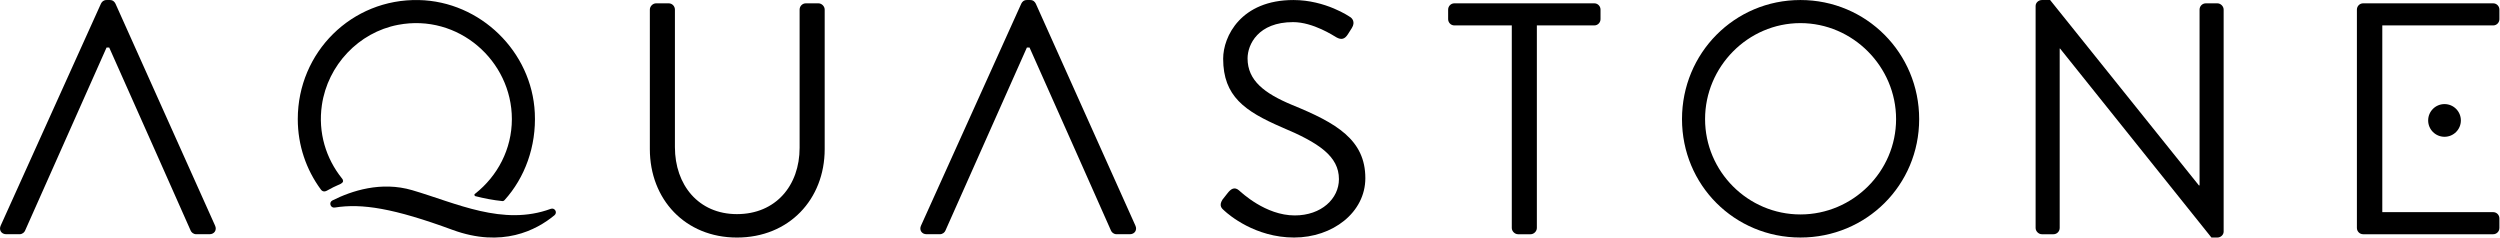 <?xml version="1.0" encoding="UTF-8" standalone="no"?> <svg xmlns="http://www.w3.org/2000/svg" xmlns:xlink="http://www.w3.org/1999/xlink" xmlns:serif="http://www.serif.com/" width="100%" height="100%" viewBox="0 0 1662 158" version="1.1" xml:space="preserve" style="fill-rule:evenodd;clip-rule:evenodd;stroke-linejoin:round;stroke-miterlimit:2;"> <g transform="matrix(1,0,0,1,-5922.27,-641.044)"> <g transform="matrix(5.139,0,0,5.139,5759.85,474)"> <g transform="matrix(1,0,0,1,115.672,62.424)"> <path d="M0,-28.678C0,-29.104 0.385,-29.489 0.811,-29.489L2.434,-29.489C2.902,-29.489 3.243,-29.104 3.243,-28.678L3.243,-10.884C3.243,-6.018 6.274,-2.22 11.267,-2.22C16.301,-2.22 19.374,-5.933 19.374,-10.797L19.374,-28.678C19.374,-29.104 19.716,-29.489 20.186,-29.489L21.806,-29.489C22.233,-29.489 22.618,-29.104 22.618,-28.678L22.618,-10.627C22.618,-4.139 18.009,0.811 11.267,0.811C4.567,0.811 0,-4.139 0,-10.627L0,-28.678Z" style="fill-rule:nonzero;"></path> </g> <g transform="matrix(1,0,0,1,189.752,37.416)"> <path d="M0,20.909C0.213,20.654 0.427,20.354 0.64,20.098C1.066,19.544 1.536,19.203 2.134,19.716C2.434,19.972 5.548,22.958 9.346,22.958C12.803,22.958 15.063,20.782 15.063,18.264C15.063,15.318 12.503,13.569 7.597,11.522C2.902,9.474 0.086,7.553 0.086,2.687C0.086,-0.213 2.391,-4.908 9.176,-4.908C13.356,-4.908 16.473,-2.732 16.473,-2.732C16.729,-2.604 17.241,-2.091 16.729,-1.28C16.558,-1.025 16.387,-0.725 16.216,-0.47C15.831,0.128 15.406,0.298 14.723,-0.087C14.424,-0.257 11.735,-2.049 9.133,-2.049C4.608,-2.049 3.243,0.853 3.243,2.645C3.243,5.504 5.419,7.168 9.005,8.663C14.765,11.01 18.479,13.186 18.479,18.136C18.479,22.573 14.254,25.817 9.26,25.817C4.225,25.817 0.811,22.873 0.257,22.36C-0.086,22.062 -0.511,21.721 0,20.909" style="fill-rule:nonzero;"></path> </g> <g transform="matrix(1,0,0,1,227.176,59.948)"> <path d="M0,-24.154L-7.425,-24.154C-7.895,-24.154 -8.235,-24.539 -8.235,-24.965L-8.235,-26.202C-8.235,-26.629 -7.895,-27.013 -7.425,-27.013L10.669,-27.013C11.14,-27.013 11.479,-26.629 11.479,-26.202L11.479,-24.965C11.479,-24.539 11.14,-24.154 10.669,-24.154L3.243,-24.154L3.243,2.048C3.243,2.474 2.859,2.859 2.434,2.859L0.811,2.859C0.385,2.859 0,2.474 0,2.048L0,-24.154Z" style="fill-rule:nonzero;"></path> </g> <g transform="matrix(1,0,0,1,264.515,35.493)"> <path d="M0,24.753C6.784,24.753 12.375,19.206 12.375,12.42C12.375,5.635 6.784,0.002 0,0.002C-6.785,0.002 -12.335,5.635 -12.335,12.42C-12.335,19.206 -6.785,24.753 0,24.753M0,-2.986C8.535,-2.986 15.361,3.886 15.361,12.42C15.361,20.955 8.535,27.739 0,27.739C-8.535,27.739 -15.32,20.955 -15.32,12.42C-15.32,3.886 -8.535,-2.986 0,-2.986" style="fill-rule:nonzero;"></path> </g> <g transform="matrix(1,0,0,1,294.94,62.466)"> <path d="M0,-29.189C0,-29.616 0.385,-29.957 0.811,-29.957L1.877,-29.957L21.124,-5.974L21.209,-5.974L21.209,-28.719C21.209,-29.147 21.552,-29.53 22.02,-29.53L23.514,-29.53C23.94,-29.53 24.324,-29.147 24.324,-28.719L24.324,0C24.324,0.426 23.94,0.768 23.514,0.768L22.745,0.768L3.159,-23.685L3.115,-23.685L3.115,-0.47C3.115,-0.043 2.774,0.341 2.305,0.341L0.811,0.341C0.385,0.341 0,-0.043 0,-0.47L0,-29.189Z" style="fill-rule:nonzero;"></path> </g> <g transform="matrix(1,0,0,1,336.503,61.996)"> <path d="M0,-28.25C0,-28.676 0.342,-29.061 0.811,-29.061L17.624,-29.061C18.095,-29.061 18.435,-28.676 18.435,-28.25L18.435,-27.012C18.435,-26.586 18.095,-26.201 17.624,-26.201L3.285,-26.201L3.285,-2.048L17.624,-2.048C18.095,-2.048 18.435,-1.665 18.435,-1.237L18.435,0C18.435,0.426 18.095,0.811 17.624,0.811L0.811,0.811C0.342,0.811 0,0.426 0,0L0,-28.25Z" style="fill-rule:nonzero;"></path> </g> <g transform="matrix(0,-1,-1,0,347.837,45.969)"> <path d="M-2.116,-2.116C-3.285,-2.116 -4.231,-1.169 -4.231,0C-4.231,1.168 -3.285,2.116 -2.116,2.116C-0.948,2.116 -0.001,1.168 -0.001,0C-0.001,-1.169 -0.948,-2.116 -2.116,-2.116" style="fill-rule:nonzero;"></path> </g> <g transform="matrix(1,0,0,1,59.43,33.617)"> <path d="M0,28.08L-12.887,-0.639C-13.016,-0.896 -13.229,-1.109 -13.614,-1.109L-14.04,-1.109C-14.423,-1.109 -14.637,-0.896 -14.765,-0.639L-27.738,28.08C-27.994,28.636 -27.653,29.189 -27.011,29.189L-25.305,29.189C-24.921,29.189 -24.666,28.934 -24.58,28.721L-14.04,5.037L-13.697,5.037C-11.607,9.686 -3.159,28.721 -3.159,28.721C-3.072,28.934 -2.815,29.189 -2.432,29.189L-0.726,29.189C-0.085,29.189 0.257,28.636 0,28.08" style="fill-rule:nonzero;"></path> </g> <g transform="matrix(1,0,0,1,178.487,33.617)"> <path d="M0,28.08L-12.887,-0.639C-13.016,-0.896 -13.229,-1.109 -13.614,-1.109L-14.04,-1.109C-14.424,-1.109 -14.639,-0.896 -14.765,-0.639L-27.738,28.08C-27.994,28.636 -27.653,29.189 -27.012,29.189L-25.305,29.189C-24.922,29.189 -24.666,28.934 -24.58,28.721L-14.04,5.037L-13.697,5.037C-11.608,9.686 -3.159,28.721 -3.159,28.721C-3.072,28.934 -2.815,29.189 -2.432,29.189L-0.726,29.189C-0.087,29.189 0.257,28.636 0,28.08" style="fill-rule:nonzero;"></path> </g> <g transform="matrix(1,0,0,1,74.914,61.169)"> <path d="M0,-1.815C-0.561,-1.725 -0.811,-2.48 -0.304,-2.735C2.167,-3.98 5.994,-5.243 10.026,-4.058C15.707,-2.391 21.777,0.627 27.934,-1.646C28.46,-1.84 28.848,-1.173 28.417,-0.816C26.082,1.116 21.649,3.428 15.235,1.073C7.615,-1.727 3.512,-2.378 0,-1.815" style="fill-rule:nonzero;"></path> </g> <g transform="matrix(1,0,0,1,85.79,58.34)"> <path d="M0,-25.829C-8.696,-26.016 -15.663,-19.076 -15.663,-10.428C-15.663,-7.008 -14.557,-3.883 -12.702,-1.35C-12.678,-1.318 -12.632,-1.268 -12.607,-1.235C-12.511,-1.134 -12.375,-1.07 -12.224,-1.07C-12.132,-1.07 -12.05,-1.099 -11.975,-1.14C-11.973,-1.137 -11.971,-1.135 -11.969,-1.133C-11.423,-1.446 -10.758,-1.776 -10.027,-2.092L-10.027,-2.121C-9.901,-2.181 -9.801,-2.285 -9.801,-2.433C-9.801,-2.471 -9.83,-2.496 -9.841,-2.531L-9.815,-2.516C-9.84,-2.546 -9.844,-2.584 -9.864,-2.645C-9.874,-2.657 -9.947,-2.753 -9.956,-2.765C-11.995,-5.31 -13.07,-8.656 -12.543,-12.253C-11.789,-17.396 -7.8,-21.646 -2.694,-22.621C5.099,-24.11 12.033,-17.982 12.033,-10.428C12.033,-6.529 10.168,-3.062 7.311,-0.799C7.311,-0.799 7.25,-0.755 7.228,-0.733C7.201,-0.705 7.185,-0.67 7.185,-0.627C7.185,-0.589 7.197,-0.558 7.219,-0.532C7.226,-0.491 7.311,-0.458 7.311,-0.458C8.461,-0.167 9.62,0.059 10.786,0.176C10.929,0.187 11.012,0.14 11.081,0.059C13.718,-2.849 15.205,-6.903 15,-11.221C14.622,-19.166 7.952,-25.657 0,-25.829" style="fill-rule:nonzero;"></path> </g> </g> </g> </svg> 